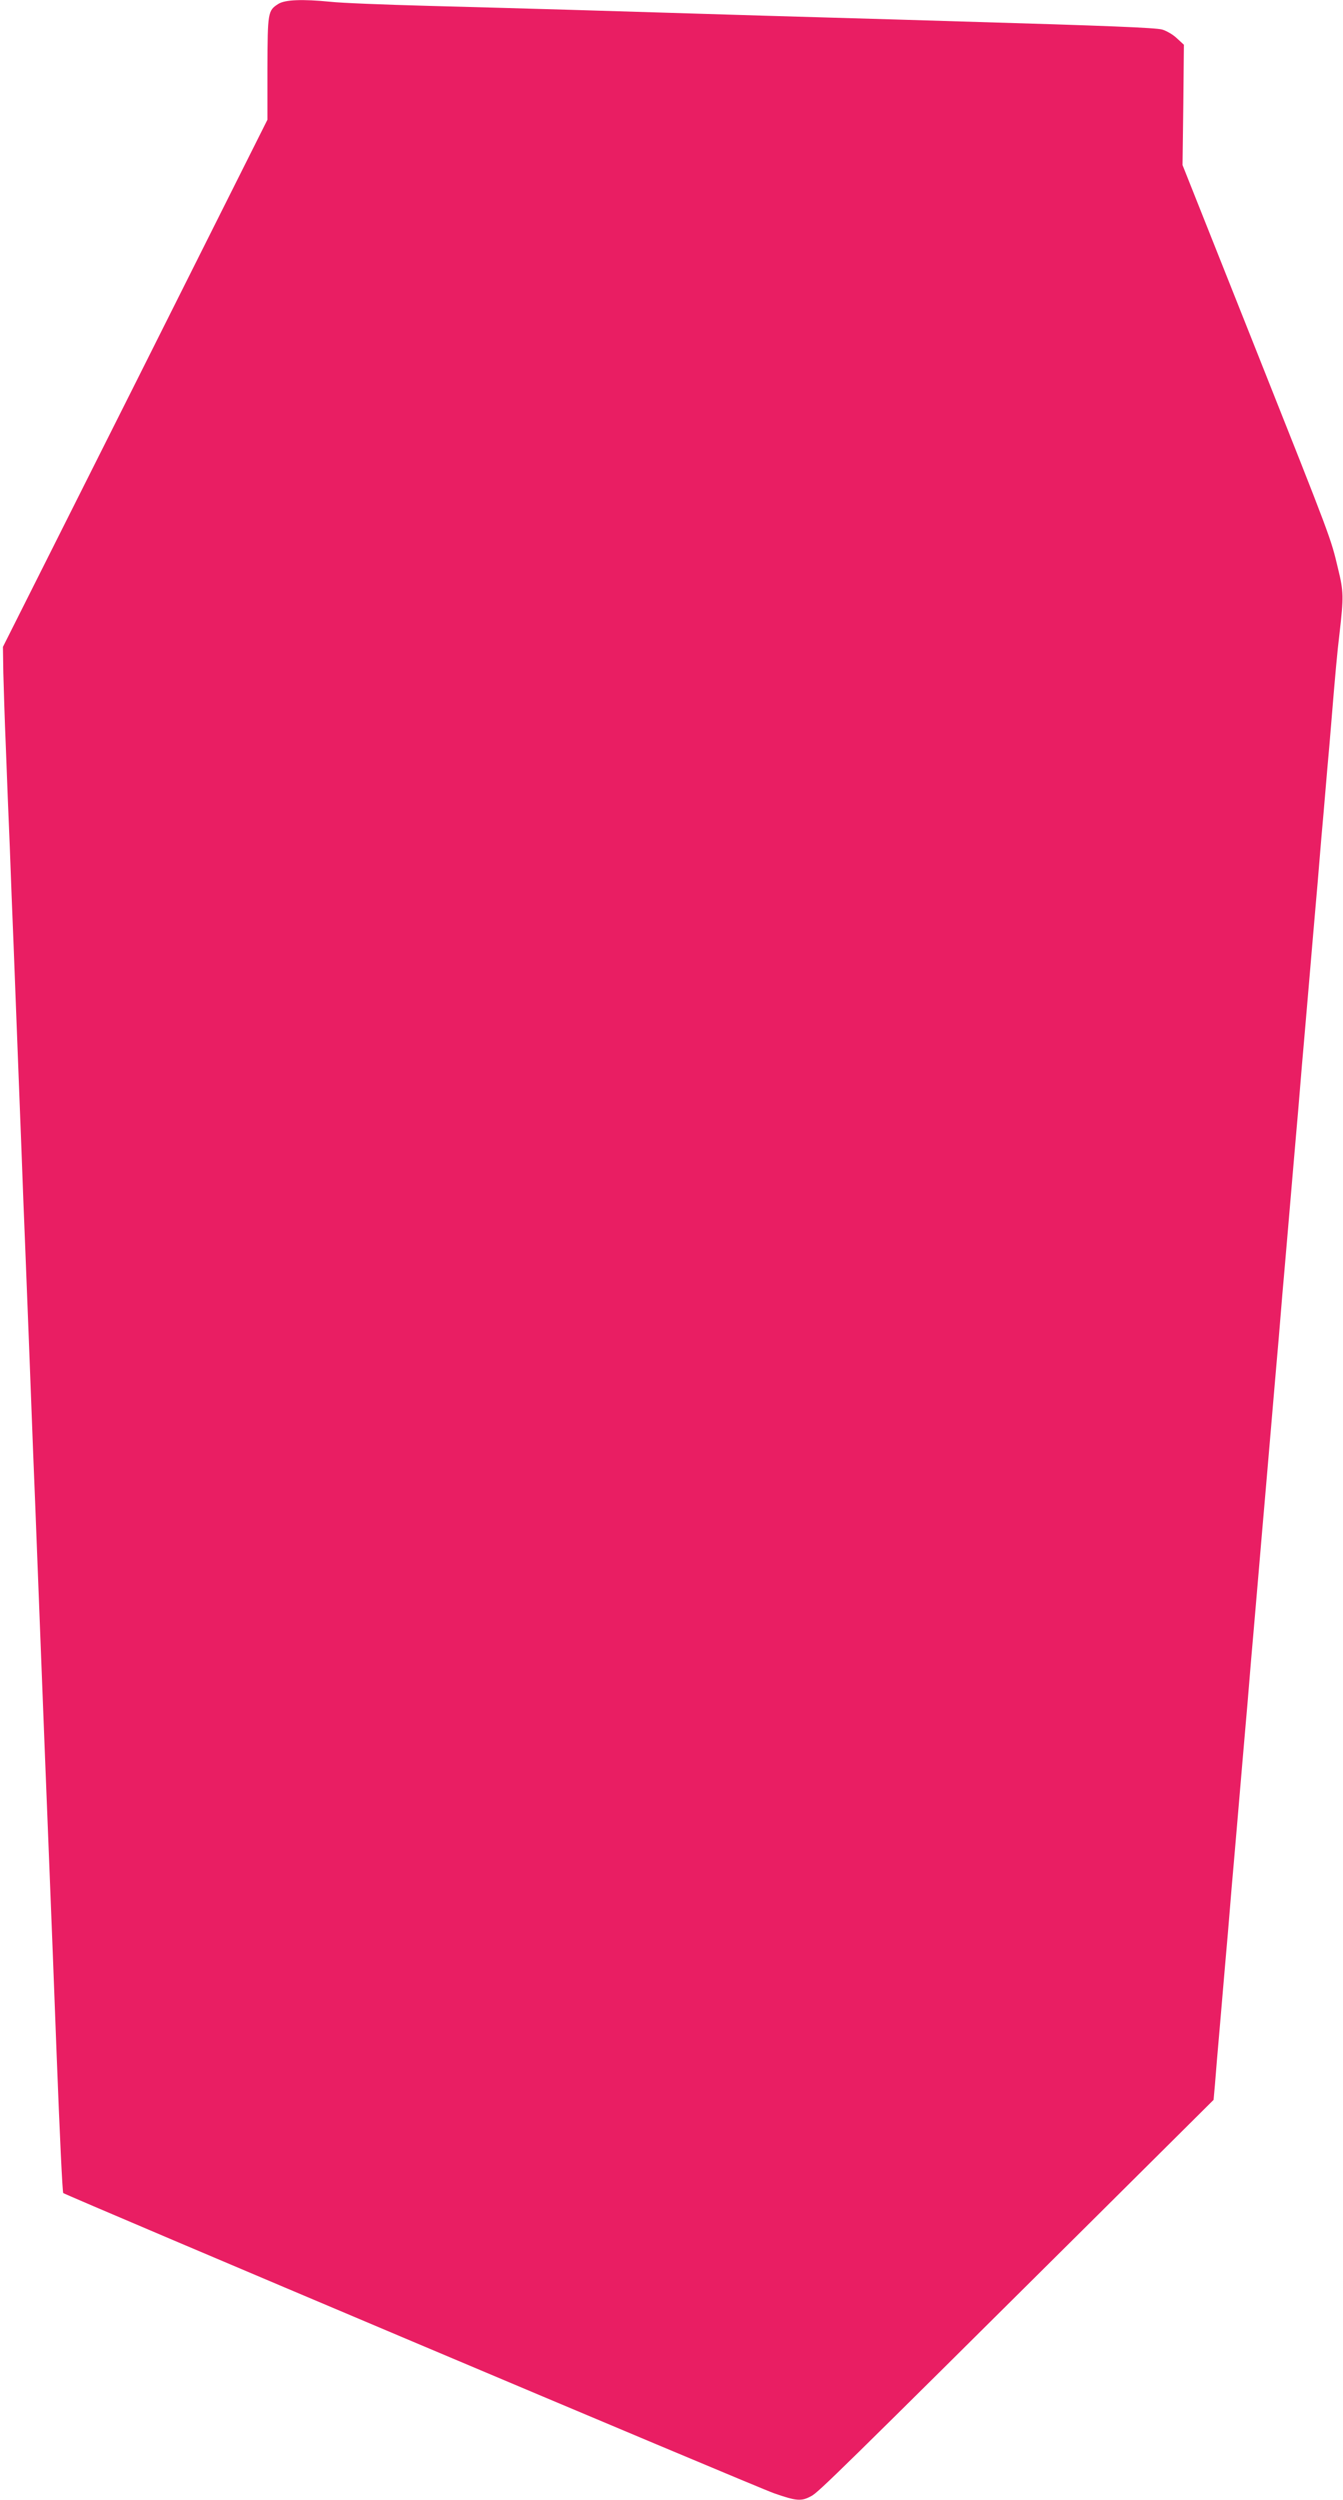 <?xml version="1.0" standalone="no"?>
<!DOCTYPE svg PUBLIC "-//W3C//DTD SVG 20010904//EN"
 "http://www.w3.org/TR/2001/REC-SVG-20010904/DTD/svg10.dtd">
<svg version="1.0" xmlns="http://www.w3.org/2000/svg"
 width="688pt" height="1280pt" viewBox="0 0 688 1280"
 preserveAspectRatio="xMidYMid meet">
<g transform="translate(0,1280) scale(0.1,-0.1)"
fill="#e91e63" stroke="none">
<path d="M1426 12780 c-54 -34 -55 -43 -56 -329 l0 -264 -677 -1350 -678
-1349 2 -132 c2 -72 7 -245 13 -383 5 -139 14 -367 20 -505 5 -139 14 -371 20
-515 5 -145 15 -380 20 -523 6 -143 14 -376 20 -517 5 -142 14 -375 20 -518
11 -277 24 -613 40 -1037 6 -145 15 -373 20 -508 12 -304 27 -696 40 -1030 14
-358 29 -723 40 -1010 5 -135 14 -371 20 -525 16 -419 30 -708 34 -713 12 -11
3556 -1508 3641 -1537 117 -41 141 -42 192 -14 37 20 140 121 1429 1401 l631
627 7 78 c3 43 15 182 26 308 11 127 24 284 30 350 6 66 15 172 20 235 5 63
14 169 20 235 6 66 19 224 30 350 11 127 24 284 30 350 6 66 15 172 20 235 5
63 14 169 20 235 6 66 19 224 30 350 11 127 24 284 30 350 6 66 19 224 30 350
11 127 24 284 30 350 6 66 15 172 20 235 5 63 14 169 20 235 6 66 19 224 30
350 11 127 24 284 30 350 6 66 15 172 20 235 5 63 14 169 20 235 6 66 19 224
30 350 11 127 24 284 30 350 6 66 15 172 20 235 5 63 14 168 20 233 5 64 15
170 20 235 6 64 15 169 20 232 19 233 31 367 42 455 22 190 21 218 -7 332 -38
160 -29 137 -427 1138 l-370 930 4 308 3 308 -37 34 c-20 19 -54 38 -75 44
-36 9 -270 19 -1028 41 -192 6 -496 15 -675 20 -179 5 -482 14 -675 20 -192 6
-489 15 -660 20 -170 5 -494 14 -720 20 -225 6 -451 15 -502 21 -143 14 -233
11 -267 -11z"/>
</g>
</svg>
